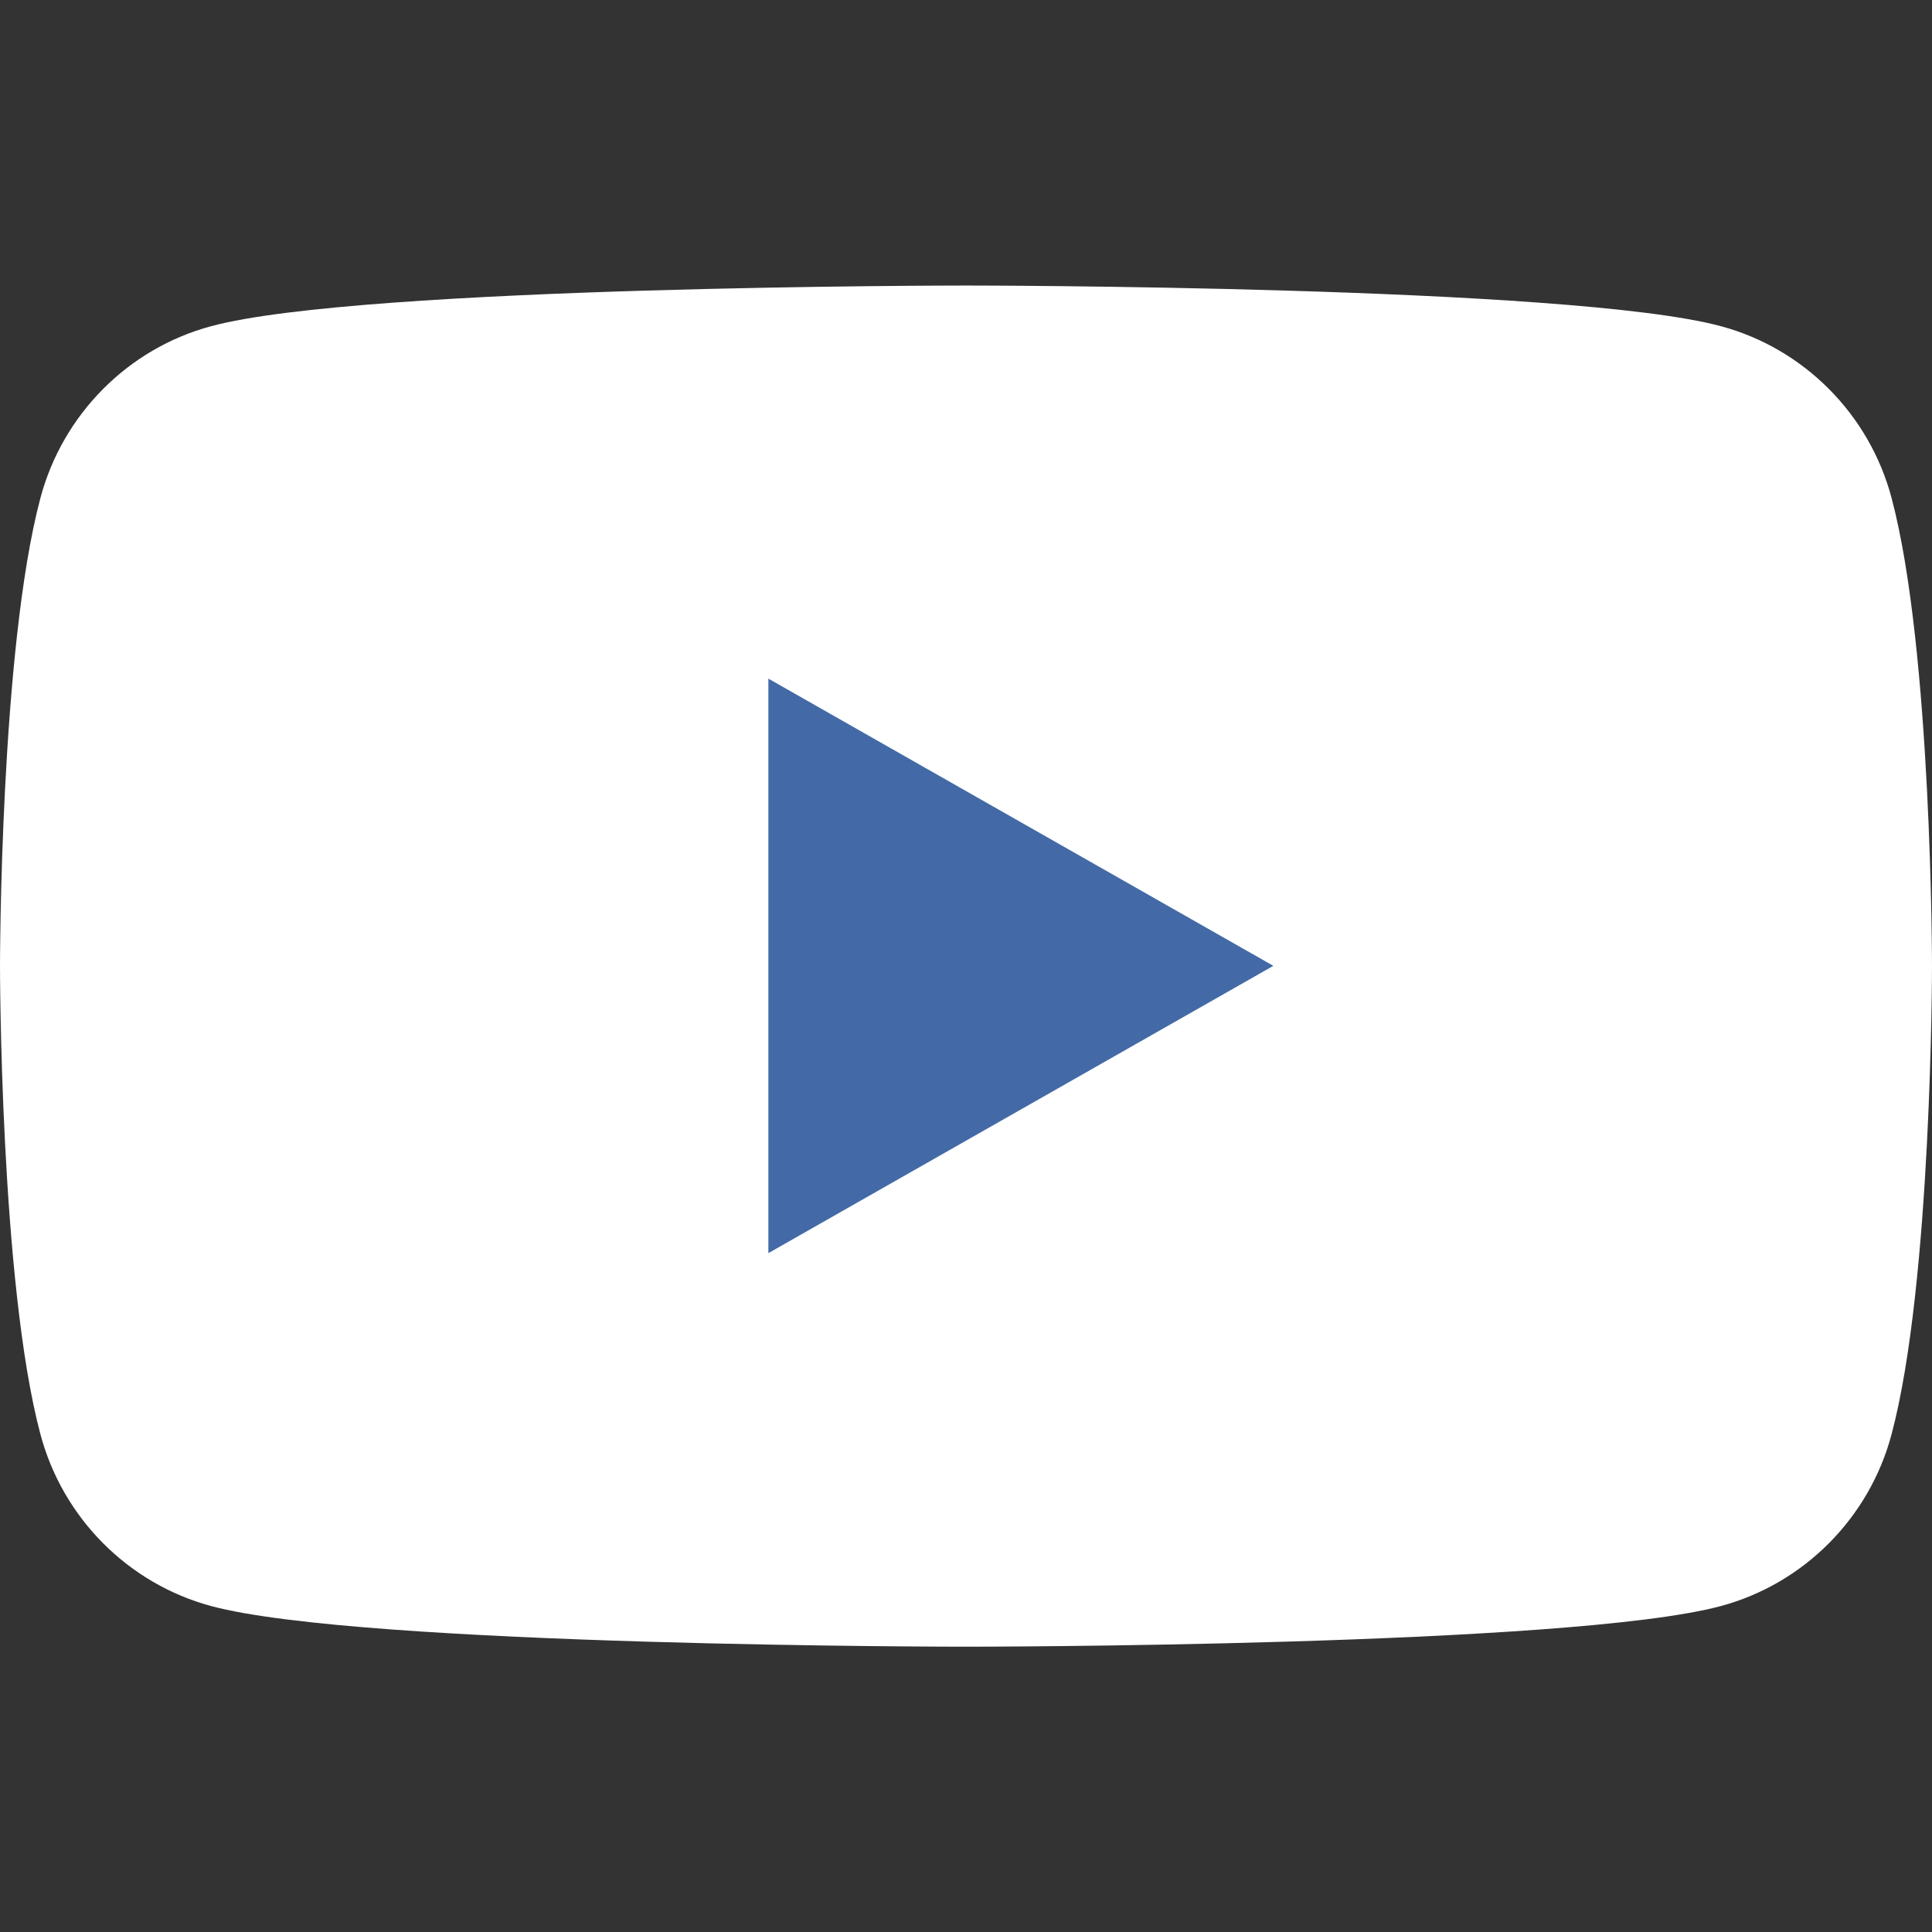 <svg width="24" height="24" viewBox="0 0 24 24" fill="none" xmlns="http://www.w3.org/2000/svg">
<rect x="0" y="0" width="24" height="24" fill="#333333" stroke="none"/>
<path d="M23.498 6.187C23.223 5.148 22.409 4.329 21.377 4.052C19.505 3.547 12 3.547 12 3.547C12 3.547 4.495 3.547 2.623 4.052C1.591 4.329 0.778 5.148 0.502 6.187C0 8.071 0 12.001 0 12.001C0 12.001 0 15.932 0.502 17.816C0.778 18.855 1.591 19.673 2.623 19.951C4.495 20.456 12 20.456 12 20.456C12 20.456 19.505 20.456 21.377 19.951C22.409 19.673 23.223 18.855 23.498 17.816C24 15.932 24 12.001 24 12.001C24 12.001 24 8.071 23.498 6.187Z" fill="white"/>
<path d="M9.545 15.567L15.818 11.998L9.545 8.43V15.567Z" fill="#436AA6"/>
</svg>
